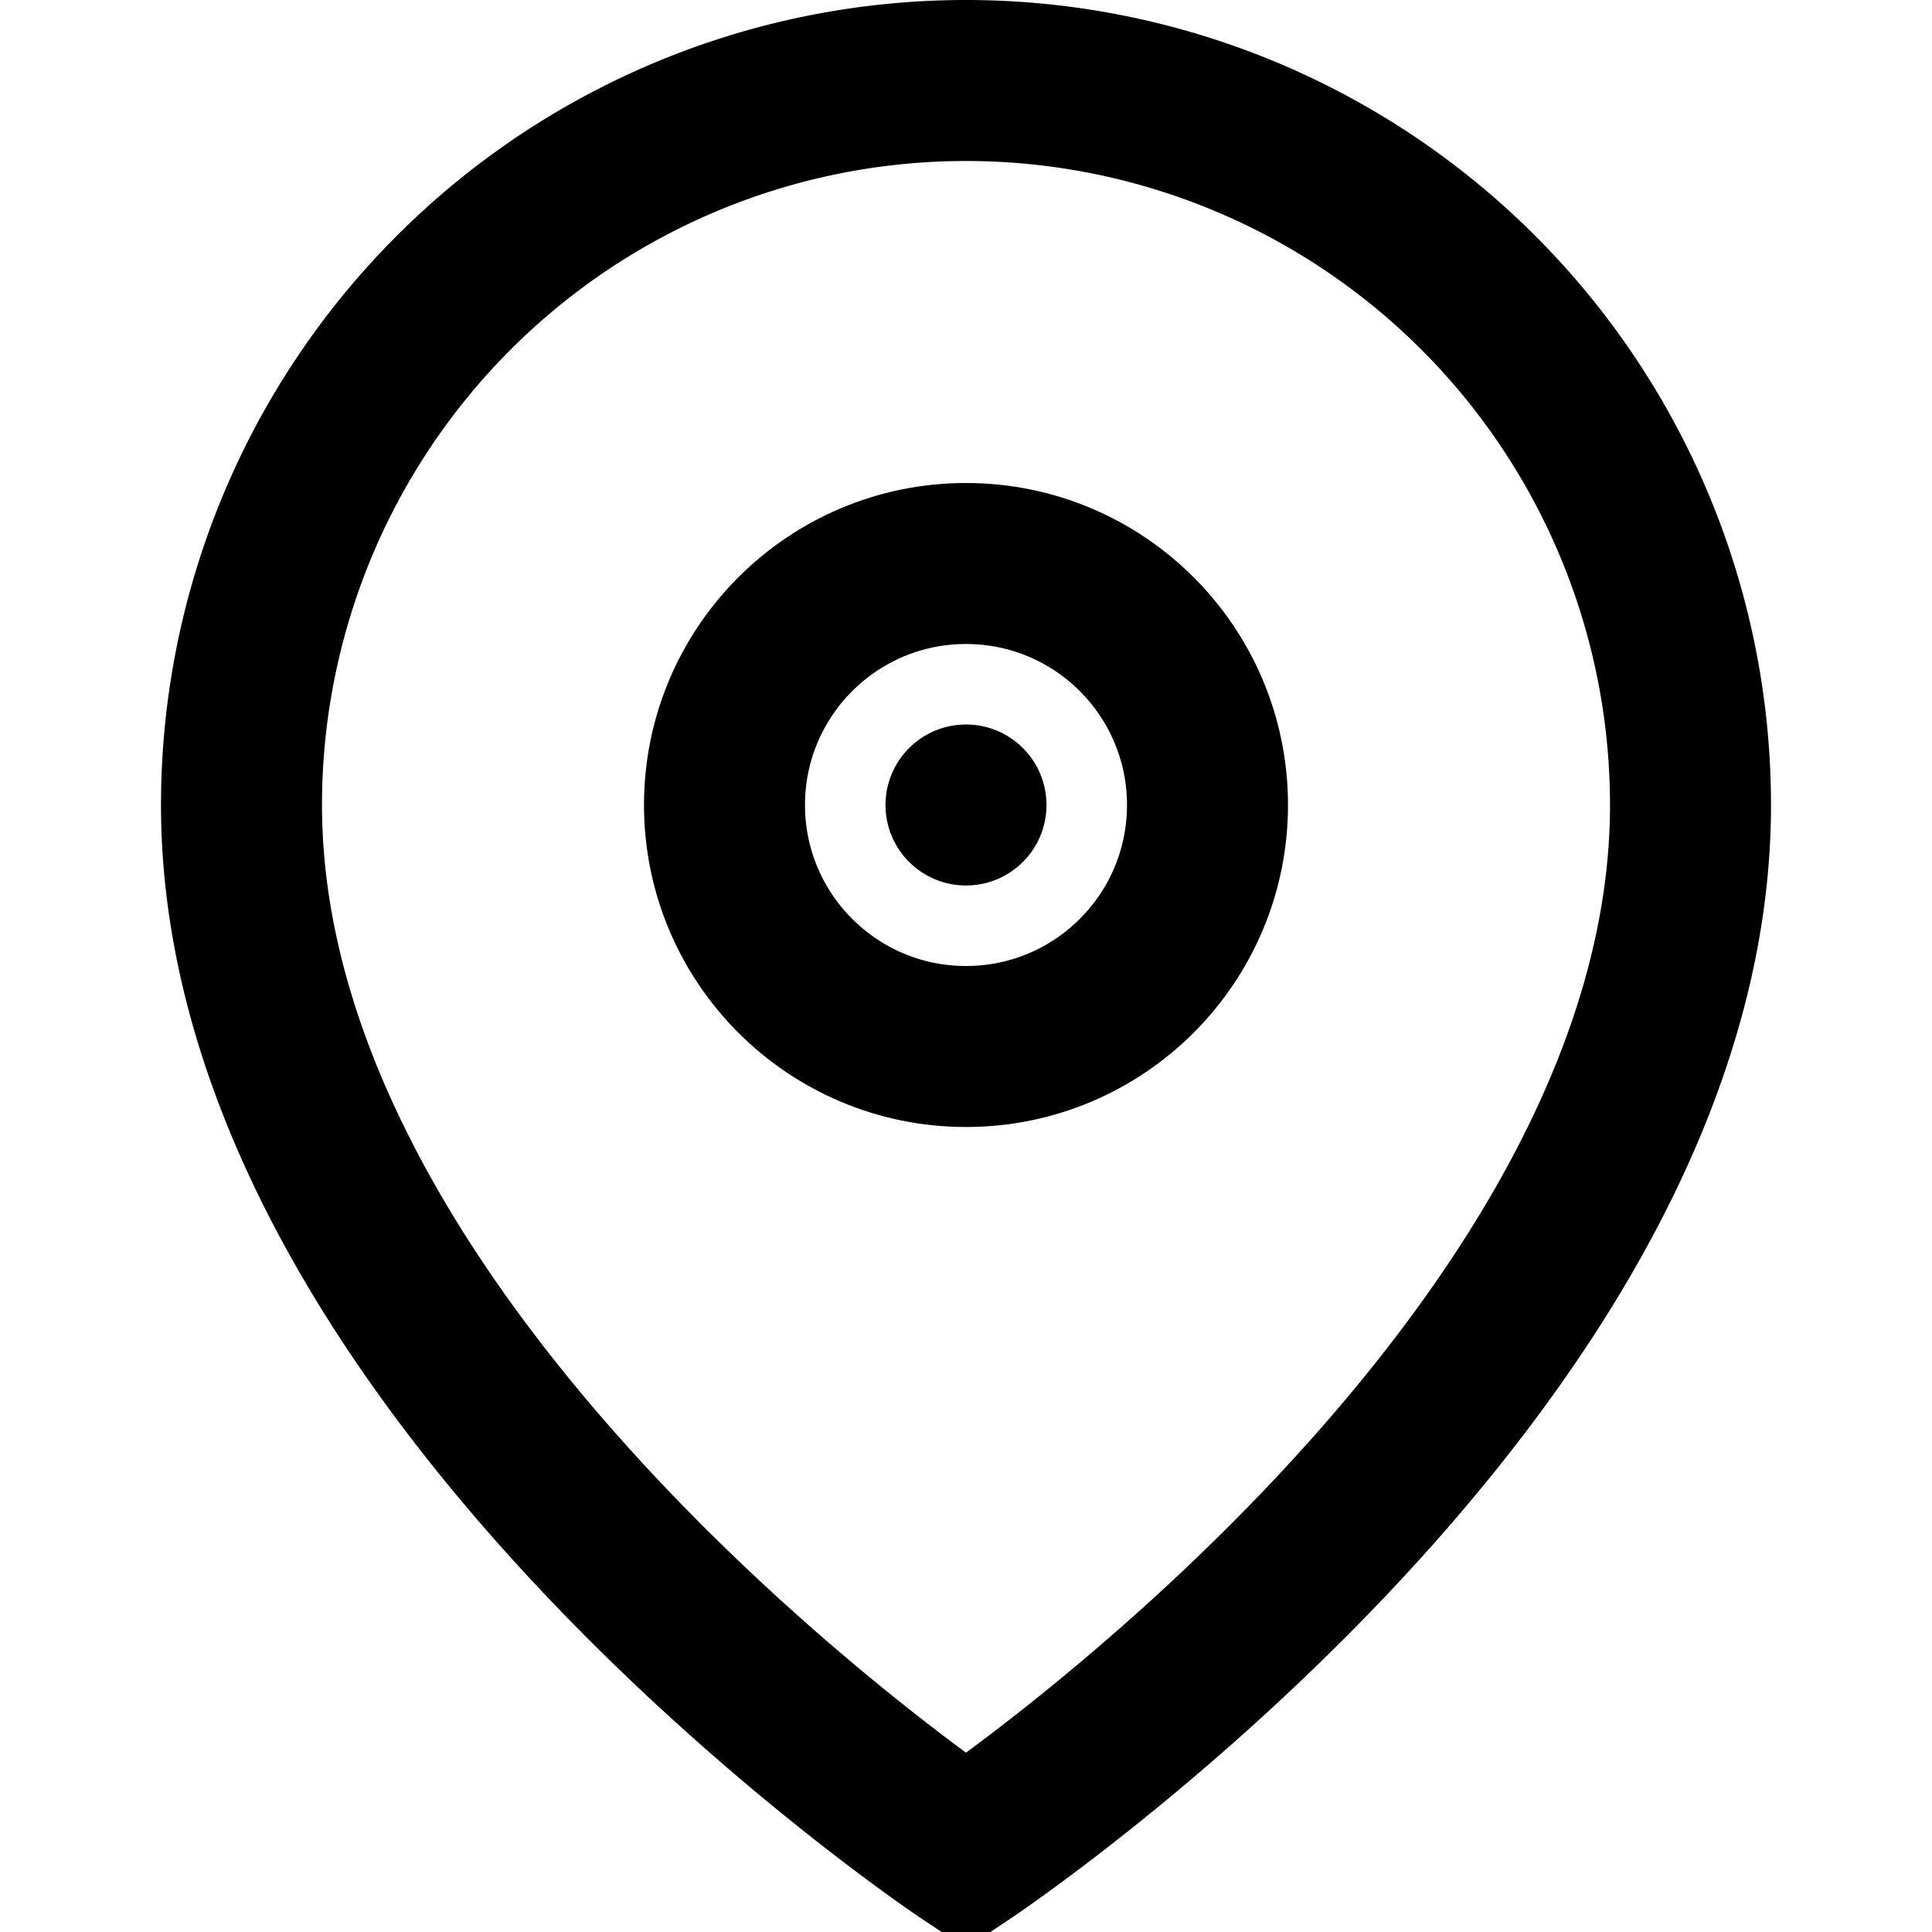 <svg width="24" height="24" viewBox="0 0 24 24" fill="none" xmlns="http://www.w3.org/2000/svg">
  <path d="M21 10c0 7-9 13-9 13s-9-6-9-13a9 9 0 0 1 18 0z" stroke="currentColor" stroke-width="2" fill="none"/>
  <circle cx="12" cy="10" r="3" stroke="currentColor" stroke-width="2" fill="none"/>
  <circle cx="12" cy="10" r="1" fill="currentColor"/>
</svg>
